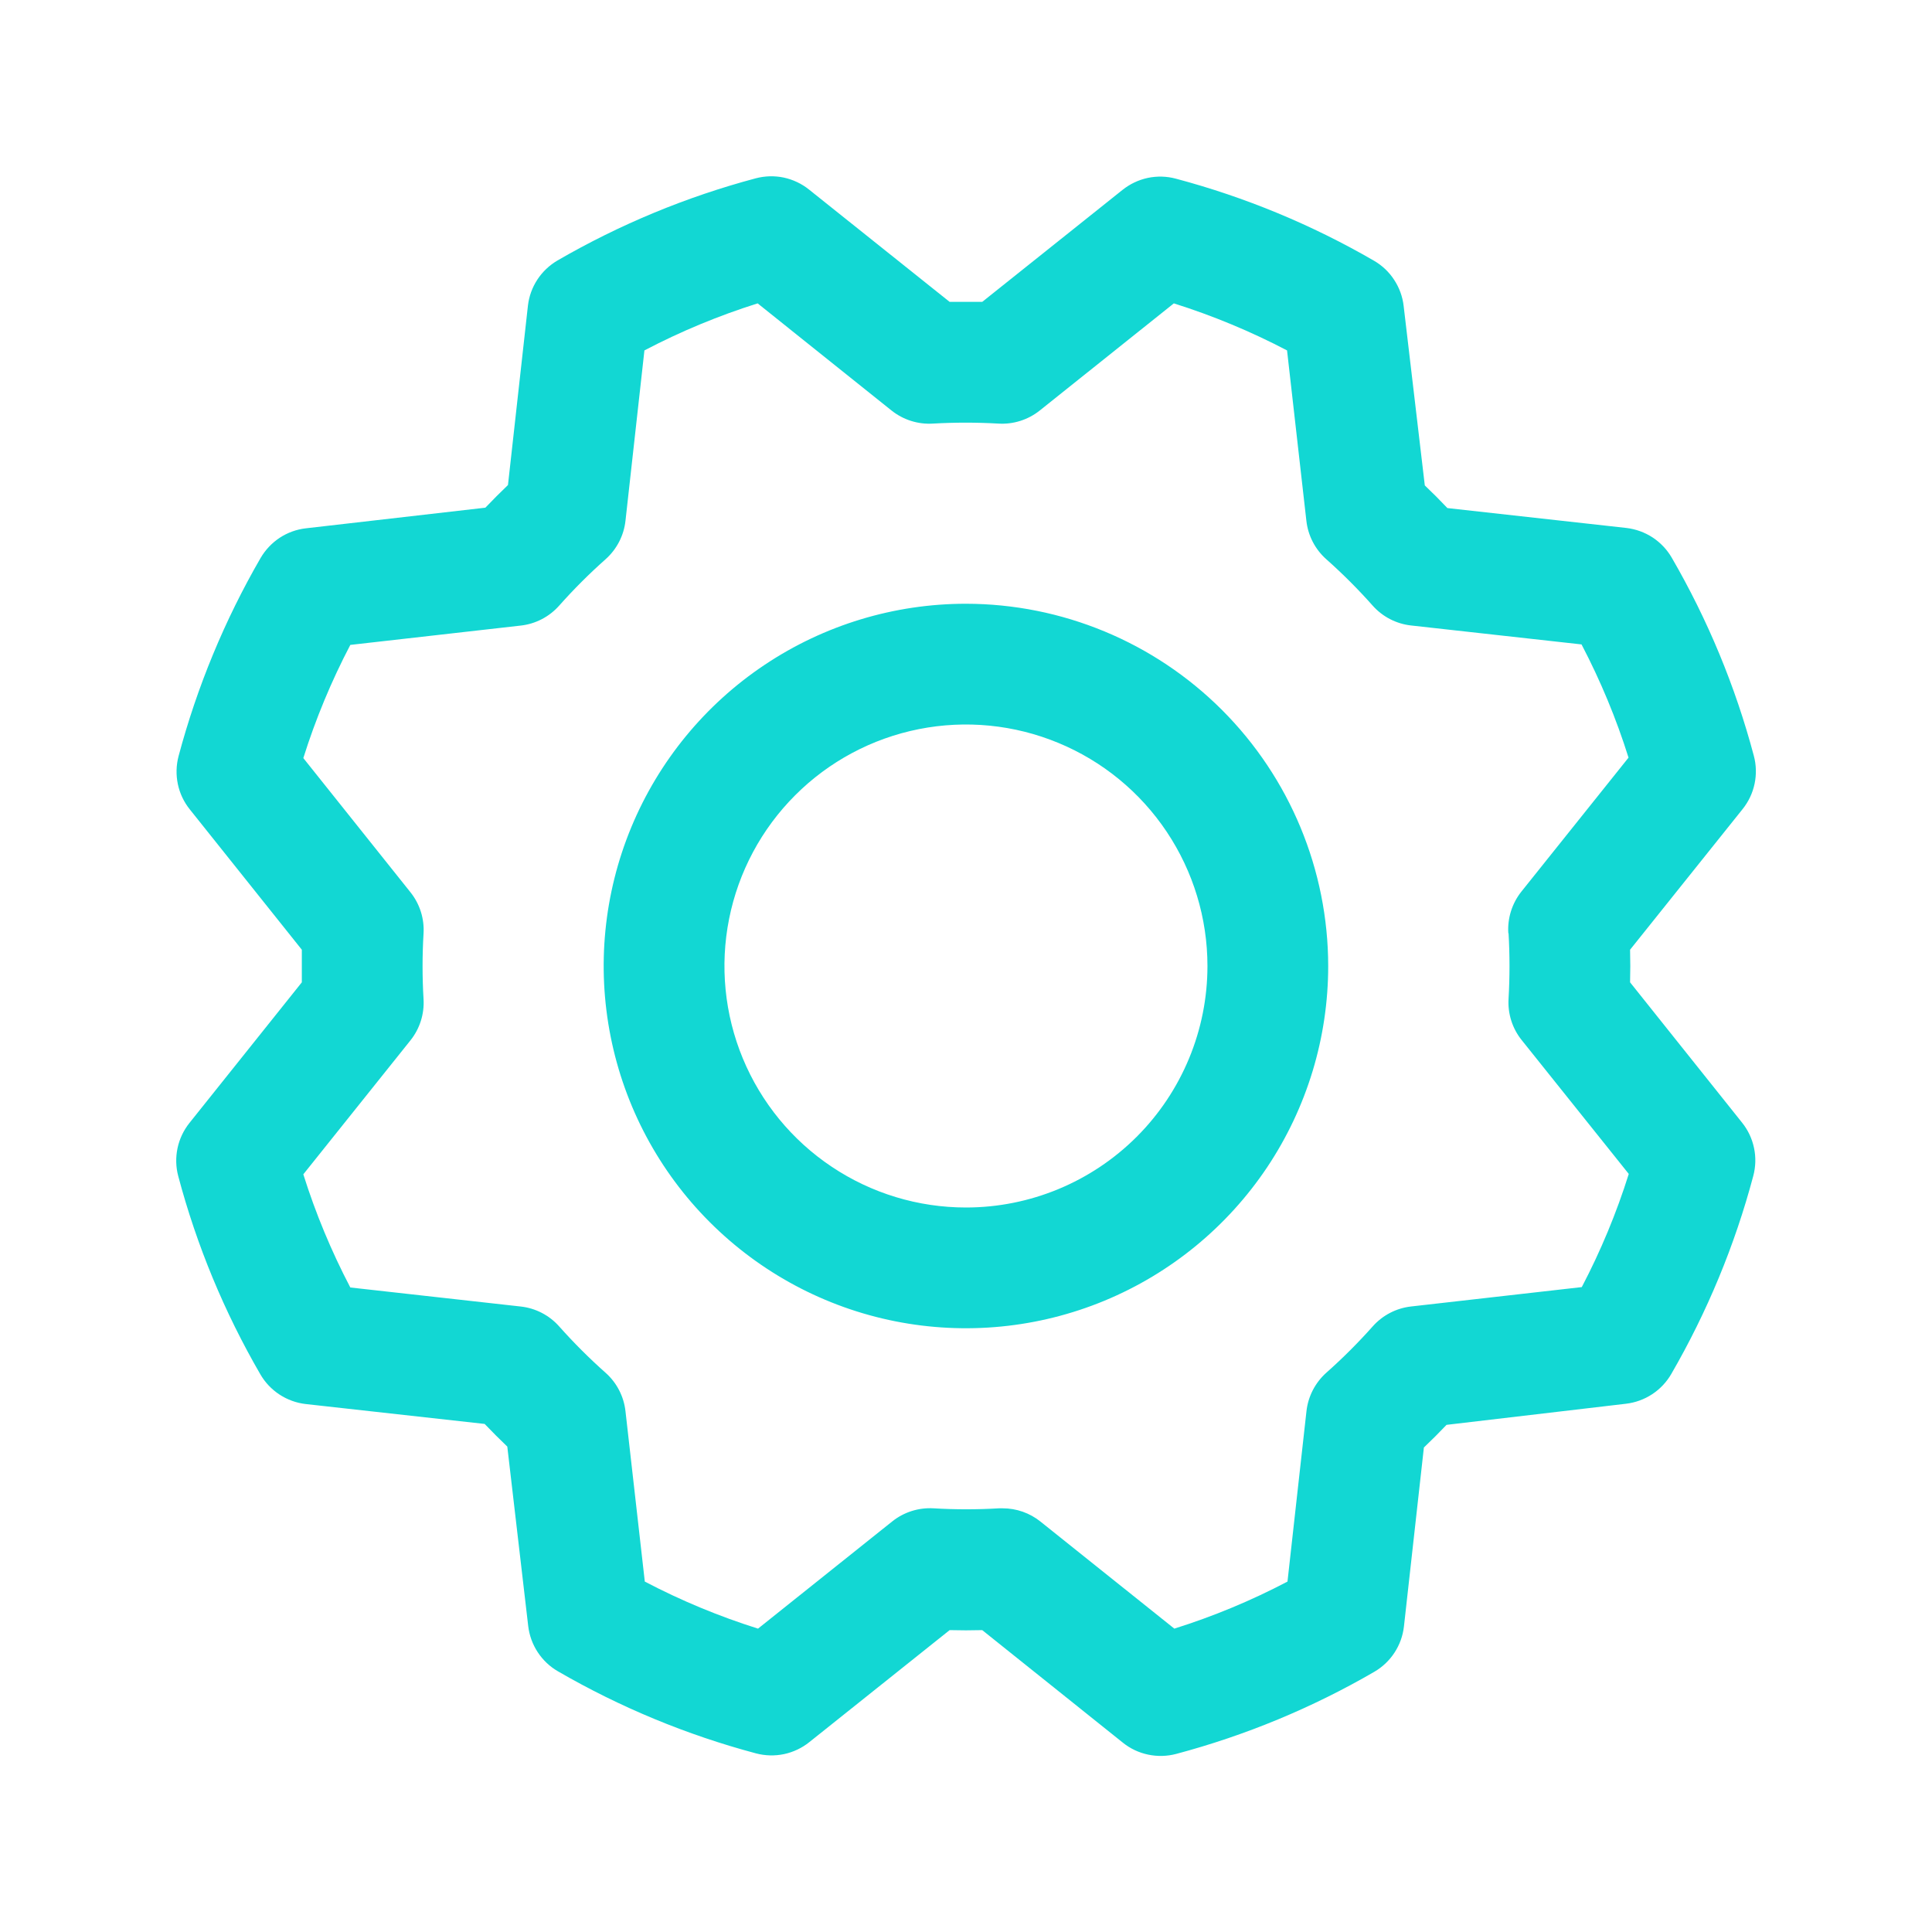 <svg xmlns="http://www.w3.org/2000/svg" width="40" height="40" viewBox="0 0 40 40" fill="none"><path d="M19.999 12.5C18.515 12.5 17.065 12.94 15.832 13.764C14.598 14.588 13.637 15.759 13.069 17.13C12.502 18.5 12.353 20.008 12.643 21.463C12.932 22.918 13.646 24.255 14.695 25.303C15.744 26.352 17.081 27.067 18.535 27.356C19.99 27.645 21.498 27.497 22.869 26.929C24.239 26.361 25.41 25.4 26.235 24.167C27.059 22.933 27.499 21.483 27.499 20C27.497 18.012 26.706 16.105 25.3 14.699C23.894 13.293 21.987 12.502 19.999 12.5ZM19.999 25C19.01 25 18.043 24.707 17.221 24.157C16.398 23.608 15.758 22.827 15.379 21.913C15.001 21 14.902 19.994 15.095 19.025C15.288 18.055 15.764 17.164 16.463 16.465C17.162 15.765 18.053 15.289 19.023 15.096C19.993 14.903 20.998 15.002 21.912 15.381C22.826 15.759 23.607 16.4 24.156 17.222C24.705 18.044 24.999 19.011 24.999 20C24.999 21.326 24.472 22.598 23.534 23.536C22.596 24.473 21.325 25 19.999 25ZM33.749 20.338C33.755 20.113 33.755 19.888 33.749 19.663L36.08 16.75C36.202 16.597 36.287 16.418 36.327 16.226C36.367 16.034 36.362 15.836 36.311 15.647C35.929 14.21 35.357 12.831 34.611 11.545C34.513 11.377 34.378 11.234 34.215 11.127C34.052 11.021 33.867 10.954 33.674 10.931L29.967 10.519C29.813 10.356 29.657 10.2 29.499 10.05L29.061 6.334C29.039 6.141 28.971 5.956 28.864 5.793C28.758 5.63 28.614 5.494 28.445 5.397C27.159 4.652 25.78 4.081 24.344 3.699C24.155 3.648 23.956 3.643 23.765 3.683C23.573 3.724 23.394 3.809 23.241 3.931L20.336 6.25C20.111 6.25 19.886 6.25 19.661 6.25L16.749 3.924C16.596 3.801 16.416 3.717 16.225 3.676C16.033 3.636 15.835 3.642 15.646 3.692C14.209 4.075 12.83 4.647 11.544 5.392C11.376 5.49 11.232 5.626 11.126 5.788C11.019 5.951 10.952 6.136 10.93 6.33L10.517 10.042C10.355 10.197 10.199 10.354 10.049 10.511L6.333 10.938C6.14 10.96 5.954 11.027 5.791 11.134C5.629 11.241 5.493 11.385 5.395 11.553C4.651 12.839 4.08 14.219 3.697 15.655C3.647 15.844 3.642 16.042 3.682 16.234C3.722 16.426 3.807 16.605 3.93 16.758L6.249 19.663C6.249 19.888 6.249 20.113 6.249 20.338L3.922 23.25C3.8 23.403 3.715 23.582 3.675 23.774C3.635 23.966 3.64 24.164 3.691 24.353C4.073 25.79 4.645 27.169 5.391 28.455C5.488 28.623 5.624 28.766 5.787 28.873C5.95 28.979 6.135 29.047 6.328 29.069L10.034 29.481C10.19 29.644 10.346 29.8 10.503 29.95L10.936 33.666C10.959 33.859 11.026 34.045 11.133 34.207C11.24 34.37 11.383 34.506 11.552 34.603C12.838 35.348 14.217 35.919 15.653 36.302C15.843 36.352 16.041 36.357 16.233 36.317C16.424 36.276 16.604 36.191 16.756 36.069L19.661 33.75C19.886 33.756 20.111 33.756 20.336 33.75L23.249 36.081C23.401 36.204 23.581 36.288 23.773 36.328C23.964 36.368 24.163 36.363 24.352 36.313C25.788 35.93 27.168 35.359 28.453 34.613C28.622 34.515 28.765 34.379 28.871 34.217C28.978 34.054 29.045 33.868 29.067 33.675L29.48 29.969C29.642 29.815 29.799 29.658 29.949 29.5L33.664 29.063C33.858 29.04 34.043 28.973 34.206 28.866C34.369 28.759 34.504 28.616 34.602 28.447C35.346 27.161 35.918 25.782 36.3 24.345C36.35 24.156 36.356 23.958 36.315 23.766C36.275 23.575 36.19 23.395 36.067 23.242L33.749 20.338ZM31.233 19.322C31.259 19.774 31.259 20.227 31.233 20.678C31.214 20.987 31.311 21.293 31.505 21.534L33.722 24.305C33.468 25.113 33.142 25.898 32.749 26.648L29.217 27.049C28.91 27.083 28.626 27.23 28.421 27.461C28.12 27.799 27.799 28.12 27.461 28.42C27.23 28.626 27.083 28.91 27.049 29.217L26.656 32.745C25.906 33.139 25.121 33.465 24.313 33.719L21.541 31.502C21.319 31.324 21.044 31.228 20.759 31.228H20.684C20.233 31.255 19.78 31.255 19.328 31.228C19.019 31.21 18.714 31.306 18.472 31.5L15.694 33.719C14.885 33.464 14.101 33.139 13.35 32.745L12.95 29.219C12.916 28.911 12.769 28.627 12.538 28.422C12.199 28.121 11.879 27.801 11.578 27.463C11.373 27.231 11.089 27.084 10.781 27.05L7.253 26.656C6.86 25.905 6.534 25.121 6.28 24.313L8.497 21.541C8.691 21.299 8.788 20.994 8.769 20.684C8.742 20.233 8.742 19.78 8.769 19.328C8.788 19.019 8.691 18.714 8.497 18.472L6.28 15.695C6.534 14.887 6.86 14.102 7.253 13.352L10.78 12.952C11.087 12.918 11.371 12.771 11.577 12.539C11.877 12.201 12.198 11.88 12.536 11.58C12.768 11.374 12.916 11.09 12.95 10.781L13.342 7.255C14.093 6.861 14.877 6.536 15.686 6.281L18.458 8.499C18.7 8.692 19.005 8.789 19.314 8.77C19.766 8.744 20.219 8.744 20.671 8.77C20.98 8.789 21.285 8.692 21.527 8.499L24.303 6.281C25.112 6.536 25.896 6.862 26.647 7.255L27.047 10.781C27.081 11.089 27.228 11.373 27.459 11.578C27.798 11.879 28.118 12.199 28.419 12.538C28.624 12.769 28.908 12.916 29.216 12.95L32.744 13.342C33.137 14.093 33.463 14.877 33.717 15.686L31.5 18.458C31.305 18.702 31.208 19.01 31.228 19.322H31.233Z" fill="#12D7D3"></path></svg>
